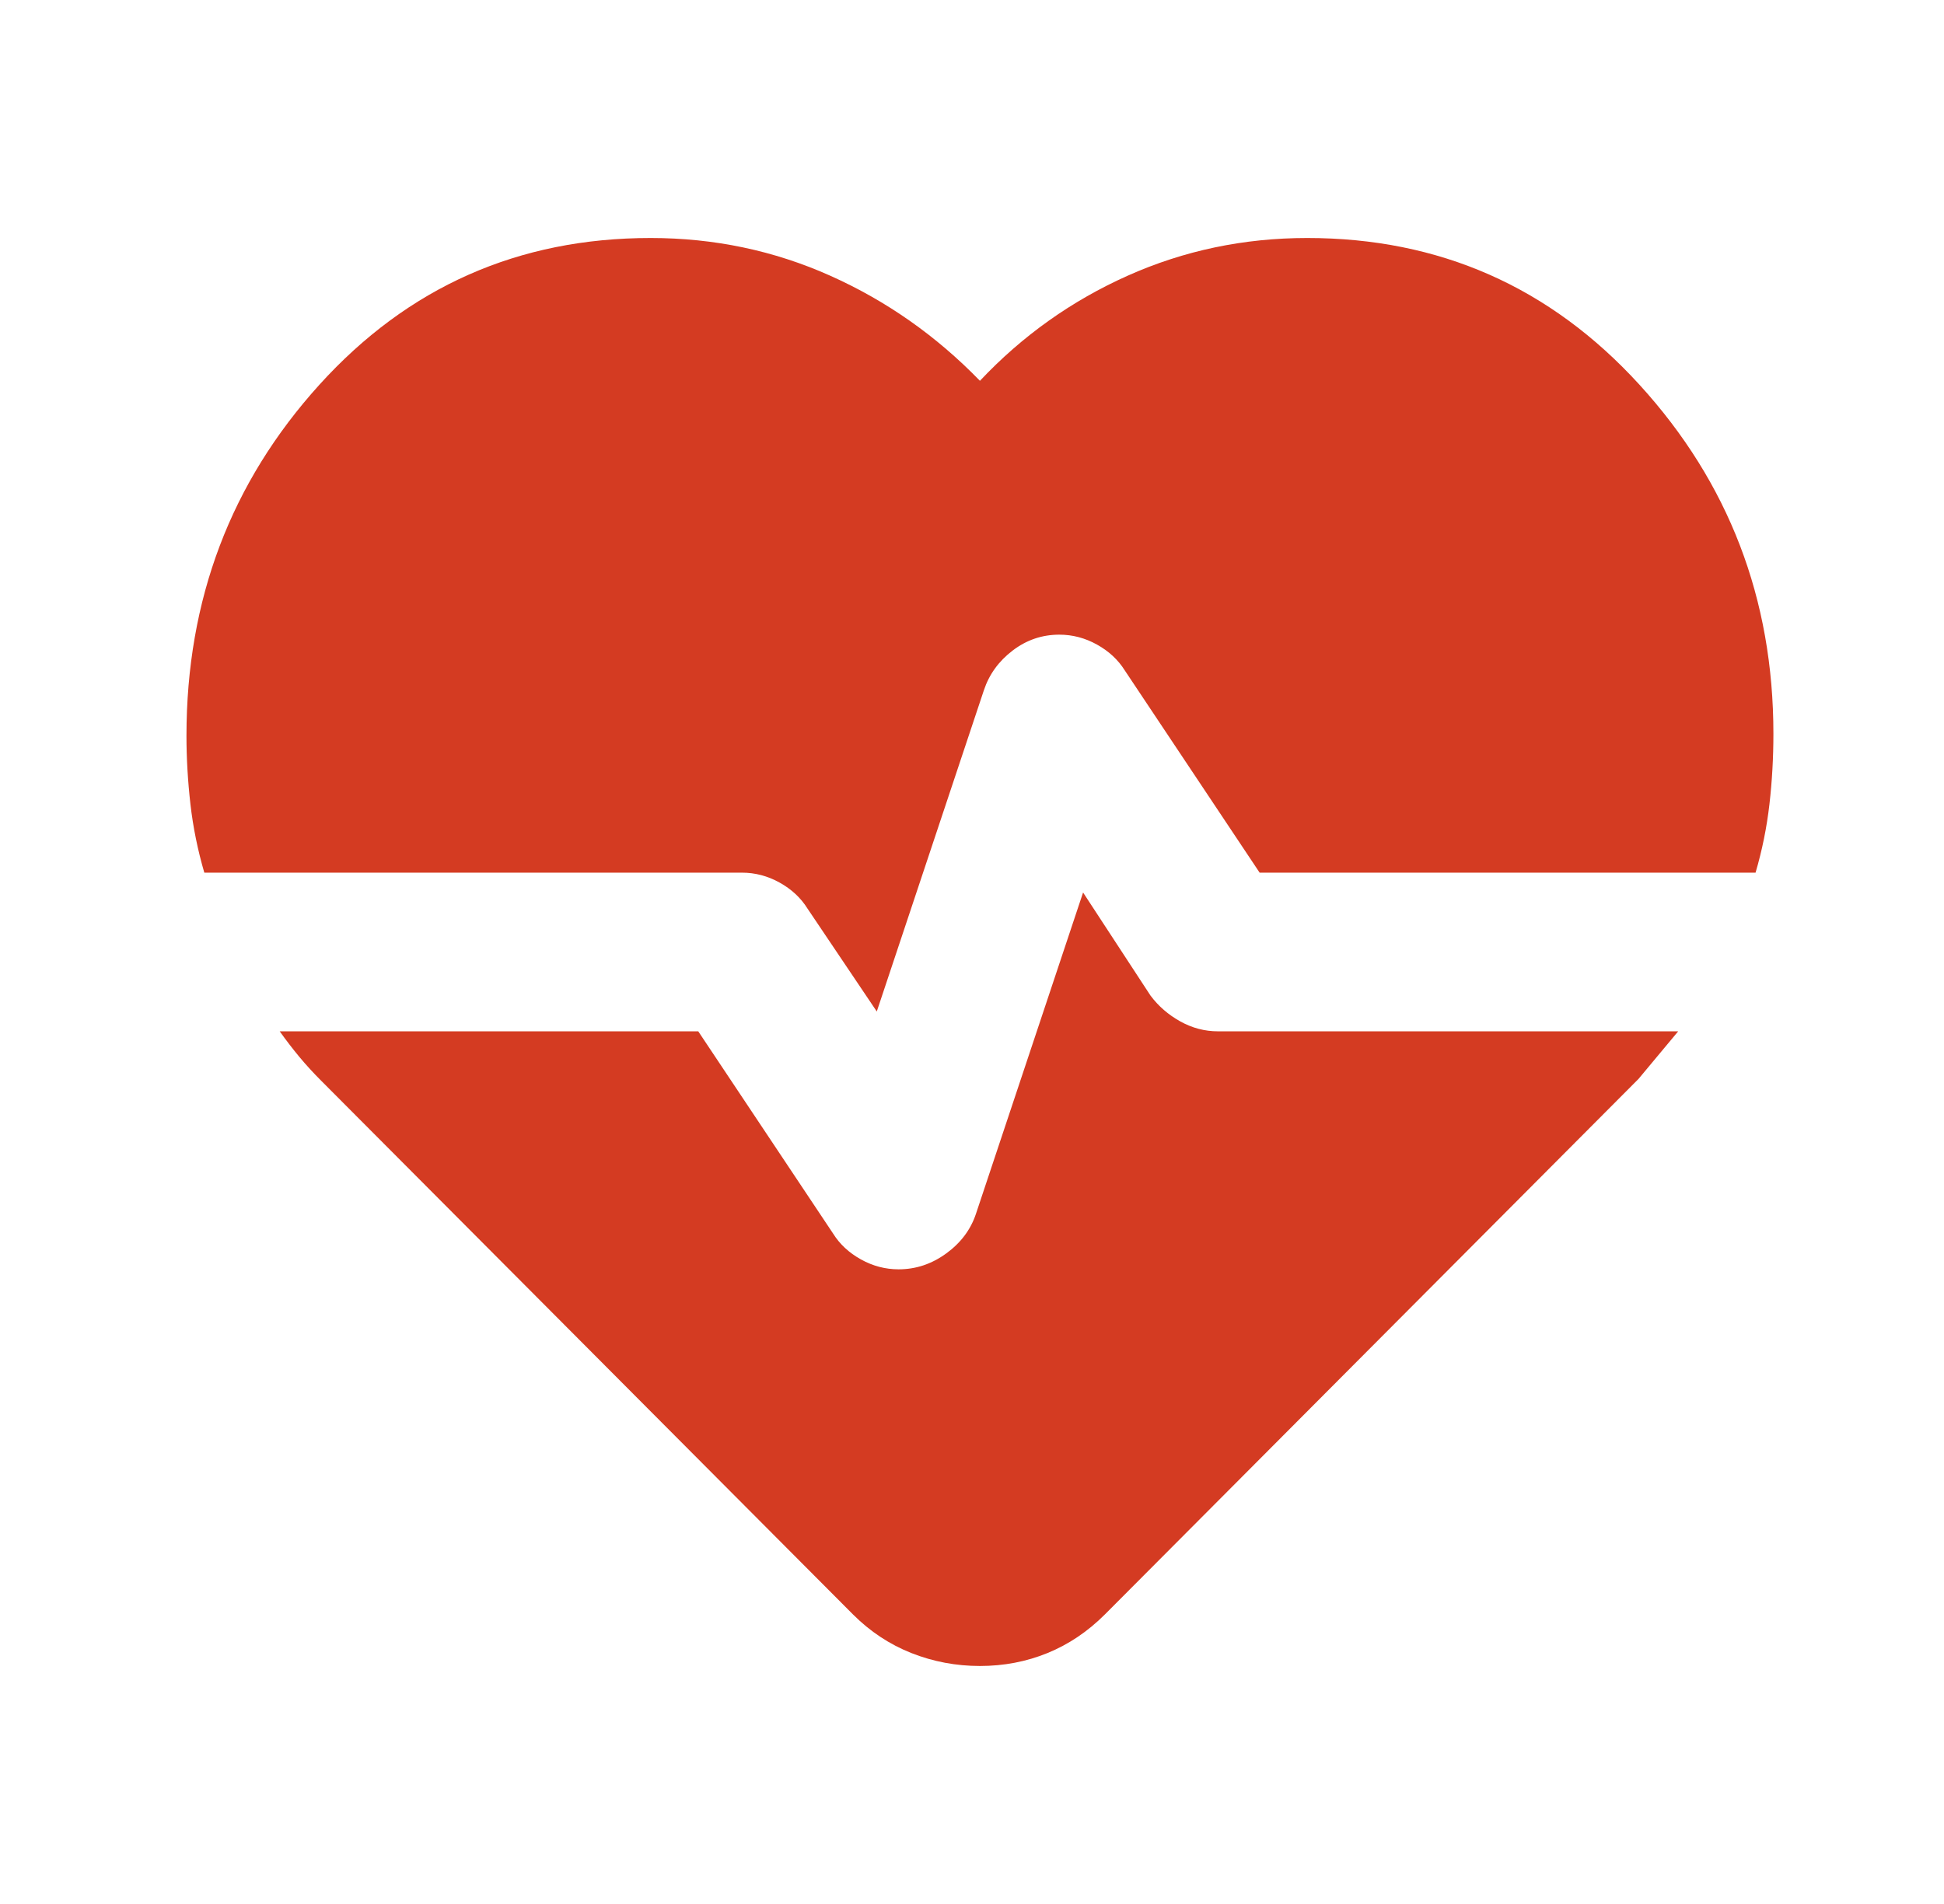 <svg width="49" height="48" viewBox="0 0 49 48" fill="none" xmlns="http://www.w3.org/2000/svg">
<mask id="mask0_1_246" style="mask-type:alpha" maskUnits="userSpaceOnUse" x="0" y="0" width="49" height="48">
<rect x="0.7" width="48" height="48" fill="#D9D9D9"/>
</mask>
<g mask="url(#mask0_1_246)">
<path d="M32.95 6C36.283 6 39.075 7.233 41.325 9.7C43.575 12.167 44.7 15.1 44.7 18.5C44.7 19.1 44.667 19.692 44.6 20.275C44.533 20.858 44.417 21.433 44.25 22H31.75L28.35 16.9C28.183 16.633 27.95 16.417 27.65 16.25C27.35 16.083 27.034 16 26.7 16C26.267 16 25.875 16.133 25.525 16.4C25.175 16.667 24.933 17 24.8 17.4L22.1 25.5L20.35 22.9C20.183 22.633 19.95 22.417 19.65 22.25C19.35 22.083 19.034 22 18.7 22H5.15C4.984 21.433 4.867 20.858 4.8 20.275C4.734 19.692 4.7 19.117 4.7 18.55C4.7 15.117 5.817 12.167 8.05 9.7C10.284 7.233 13.067 6 16.4 6C18 6 19.509 6.317 20.925 6.95C22.342 7.583 23.6 8.467 24.7 9.6C25.767 8.467 27.009 7.583 28.425 6.95C29.842 6.317 31.35 6 32.95 6ZM24.7 42C24.1 42 23.525 41.892 22.975 41.675C22.425 41.458 21.933 41.133 21.5 40.7L8.1 27.25C7.9 27.05 7.717 26.85 7.55 26.65C7.384 26.45 7.217 26.233 7.05 26H17.6L21 31.1C21.167 31.367 21.4 31.583 21.7 31.75C22 31.917 22.317 32 22.65 32C23.084 32 23.483 31.867 23.85 31.6C24.217 31.333 24.467 31 24.6 30.6L27.3 22.5L29 25.1C29.2 25.367 29.45 25.583 29.75 25.75C30.05 25.917 30.367 26 30.7 26H42.3L41.3 27.2L27.85 40.7C27.417 41.133 26.933 41.458 26.4 41.675C25.867 41.892 25.3 42 24.7 42Z" fill="#D43B22"/>
</g>
</svg>
